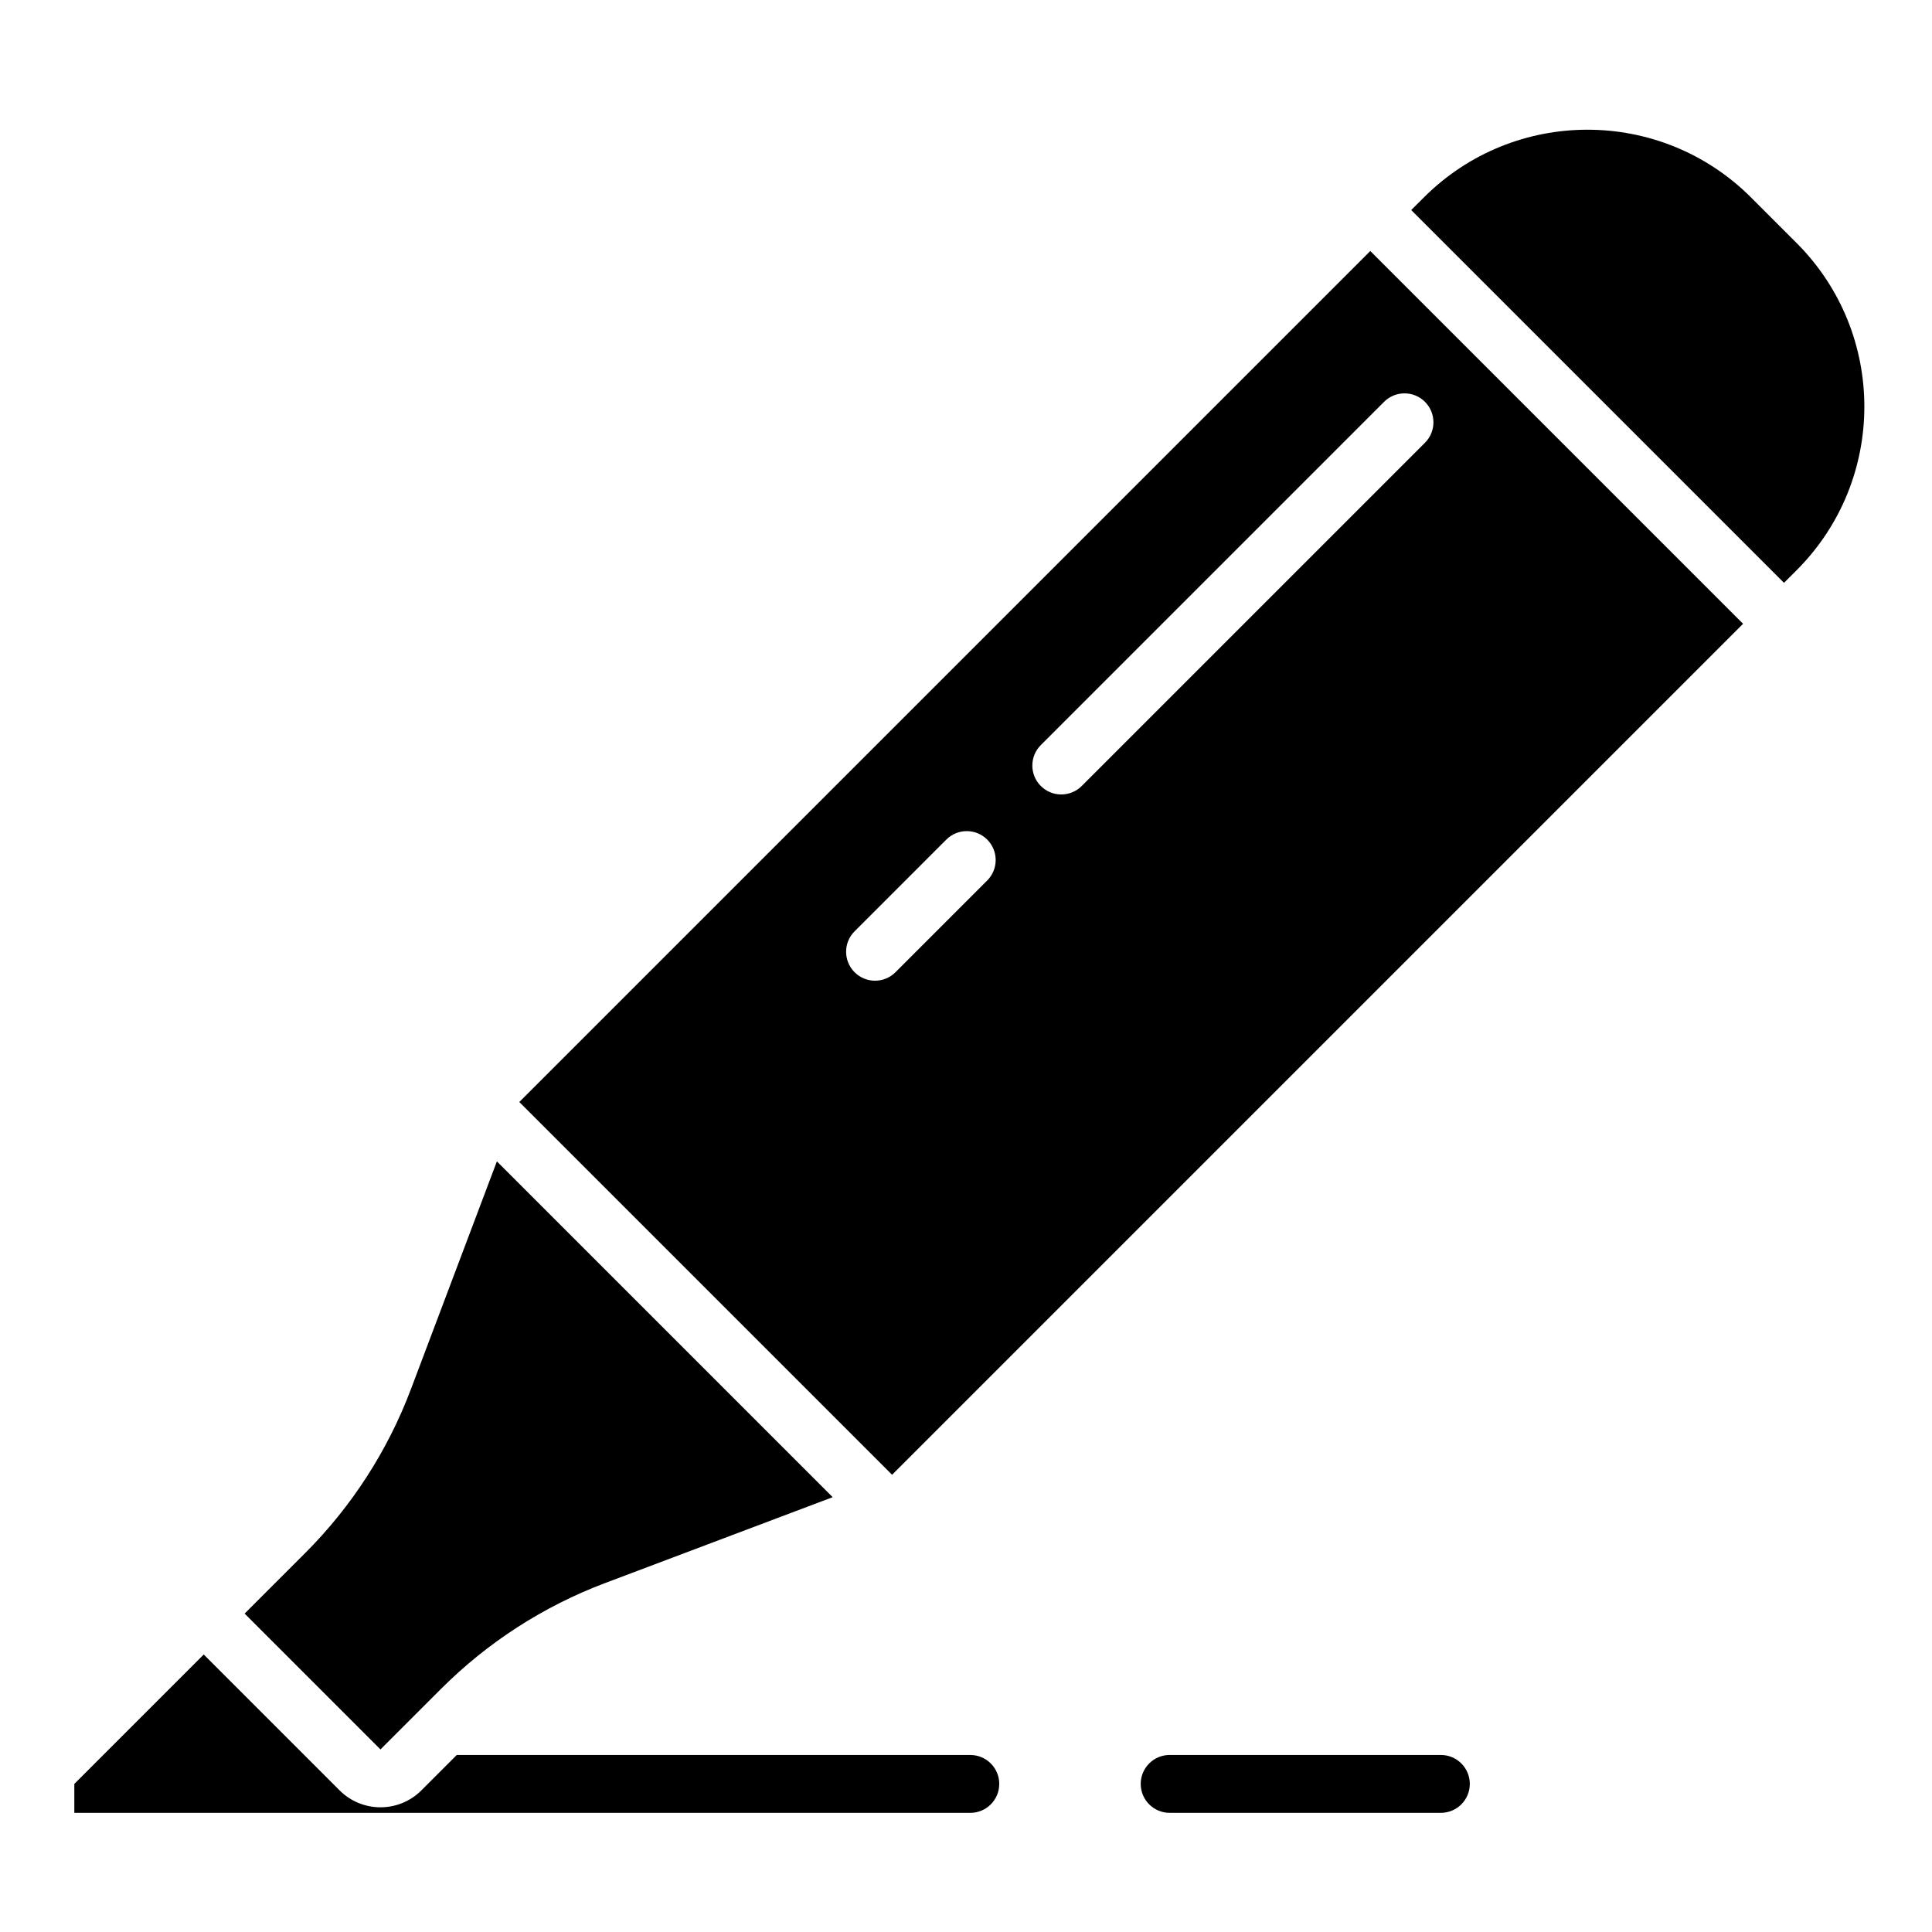 <?xml version="1.0" encoding="UTF-8"?>
<!-- Uploaded to: SVG Repo, www.svgrepo.com, Generator: SVG Repo Mixer Tools -->
<svg fill="#000000" width="800px" height="800px" version="1.1" viewBox="144 144 512 512" xmlns="http://www.w3.org/2000/svg">
 <g fill-rule="evenodd">
  <path d="m620.11 295.13c23.949-23.953 23.949-62.785 0-86.734-4-4.004-8.055-8.055-12.055-12.055-23.949-23.953-62.785-23.953-86.734 0-2.09 2.082-3.336 3.328-3.336 3.328l98.789 98.789s1.246-1.246 3.336-3.328z"/>
  <path d="m453.97 624.42h71.875c4.234 0 7.668-3.434 7.668-7.668s-3.434-7.668-7.668-7.668h-71.875c-4.234 0-7.668 3.434-7.668 7.668s3.434 7.668 7.668 7.668z"/>
  <path d="m507.14 210.52-225.52 225.52 98.789 98.789 225.52-225.52zm-112.36 155.98-24.309 24.309c-2.992 2.992-2.992 7.848 0 10.84 2.992 2.996 7.848 2.996 10.84 0l24.309-24.309c2.992-2.992 2.992-7.848 0-10.84-2.992-2.992-7.848-2.992-10.84 0zm116.01-116.01-90.965 90.965c-2.992 2.992-2.992 7.848 0 10.84 2.992 2.992 7.852 2.992 10.844 0l90.961-90.961c2.992-2.992 2.992-7.852 0-10.844-2.992-2.992-7.848-2.992-10.84 0z"/>
  <path d="m275.68 451.78-22.785 60.375c-6.156 16.305-15.707 31.105-28.027 43.426-8.215 8.215-16.039 16.035-16.039 16.035l36 36s7.82-7.816 16.039-16.035c12.32-12.32 27.121-21.875 43.422-28.027l60.379-22.785z"/>
  <path d="m197.99 582.46 36 36.004c5.988 5.984 15.695 5.984 21.684 0l9.371-9.375h136.1c4.234 0 7.668 3.434 7.668 7.668s-3.434 7.668-7.668 7.668h-237.45v-7.668l34.297-34.297z"/>
 </g>
</svg>